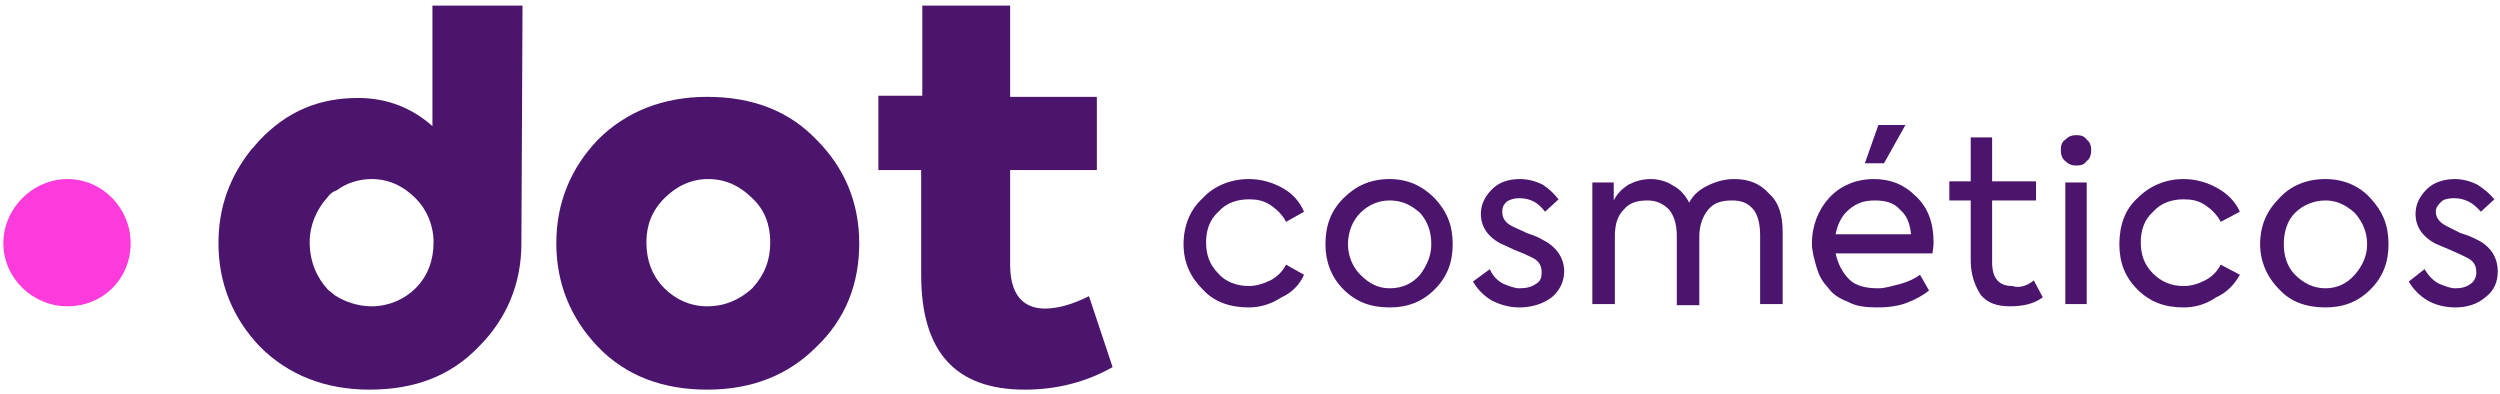 <svg xmlns="http://www.w3.org/2000/svg" width="222" height="35" viewBox="0 0 222 35"><g fill="none"><path d="M62.8 34.6C58.9 34.6 55.6 33.4 53.1 30.8 50.7 28.3 49.4 25.2 49.4 21.6 49.4 18 50.7 14.9 53.1 12.4 55.6 9.9 58.9 8.6 62.8 8.6 66.9 8.6 70.1 9.9 72.5 12.4 75 14.9 76.3 18 76.3 21.6 76.3 25.2 75.1 28.3 72.5 30.8 70 33.3 66.8 34.6 62.8 34.6M62.8 27.2C64.4 27.2 65.7 26.6 66.8 25.6 67.9 24.4 68.4 23.1 68.4 21.5 68.4 20 67.9 18.6 66.8 17.6 65.7 16.5 64.4 15.9 62.9 15.9 61.4 15.9 60.1 16.5 59 17.6 57.9 18.7 57.4 20 57.4 21.5 57.4 23.1 57.9 24.5 59 25.6 60 26.6 61.3 27.2 62.8 27.2" fill="#4B146D"/><path d="M96.7 26.3L98.8 32.6C96.5 33.9 93.9 34.6 91 34.6 84.8 34.6 81.8 31.2 81.8 24.4L81.8 15.1 78 15.1 78 8.5 81.9 8.5 81.9 0.5 89.7 0.5 89.7 8.6 97.4 8.6 97.4 15.1 89.7 15.1 89.7 23.5C89.7 26.1 90.8 27.4 92.8 27.4 94 27.4 95.3 27 96.7 26.3" fill="#4B146D"/><path d="M46.4 0.5L38.4 0.5 38.4 11.2C36.6 9.6 34.4 8.7 31.8 8.7 28.3 8.7 25.5 9.9 23.1 12.4 22.9 12.6 22.6 13 22.3 13.3 20.4 15.7 19.4 18.4 19.4 21.6 19.4 25.2 20.7 28.3 23.1 30.8 25.6 33.3 28.9 34.6 32.8 34.6 36.8 34.6 40 33.4 42.5 30.8 45 28.3 46.3 25.2 46.3 21.6 46.3 21.6 46.3 21.6 46.3 21.6L46.4 0.5ZM29.1 25.7C28.1 24.6 27.5 23.2 27.5 21.5 27.5 20 28.1 18.6 29.1 17.5 29.3 17.2 29.6 17 29.9 16.9 30.7 16.3 31.8 15.9 33 15.9 34.5 15.9 35.8 16.5 36.9 17.6 37.9 18.6 38.5 20 38.5 21.5 38.5 23.1 38 24.5 36.9 25.6 35.9 26.6 34.5 27.2 33 27.2 31.8 27.2 30.6 26.8 29.7 26.2 29.5 26 29.3 25.9 29.1 25.7Z" fill="#4B146D"/><path d="M11.6 21.6C11.6 24.8 9.1 27.2 6 27.2 2.9 27.2 0.3 24.7 0.3 21.6 0.3 18.5 2.9 15.9 6 15.9 9.1 15.9 11.6 18.5 11.6 21.6" fill="#FD3ADB"/><path d="M110.9 27.3C109.2 27.3 107.8 26.8 106.8 25.7 105.7 24.6 105.1 23.3 105.1 21.7 105.1 20 105.7 18.6 106.8 17.6 107.8 16.5 109.3 15.9 110.9 15.9 112 15.9 113 16.2 113.9 16.7 114.8 17.2 115.4 17.9 115.8 18.8L114.2 19.7C113.9 19.1 113.4 18.6 112.8 18.2 112.2 17.8 111.6 17.7 110.9 17.7 109.9 17.7 108.9 18 108.2 18.8 107.4 19.5 107.1 20.5 107.1 21.5 107.1 22.6 107.4 23.5 108.2 24.3 108.8 25 109.8 25.4 110.9 25.4 111.5 25.4 112.2 25.2 112.8 24.9 113.4 24.6 113.9 24.1 114.2 23.5L115.8 24.4C115.4 25.3 114.7 26 113.8 26.4 112.9 27 111.9 27.3 110.9 27.3" fill="#4B146D"/><path d="M123.4 27.3C121.7 27.3 120.4 26.8 119.3 25.7 118.2 24.6 117.7 23.2 117.7 21.7 117.7 20 118.2 18.7 119.3 17.6 120.4 16.5 121.7 15.9 123.4 15.9 125 15.9 126.3 16.5 127.4 17.6 128.5 18.8 129 20 129 21.7 129 23.3 128.5 24.6 127.4 25.7 126.3 26.8 125 27.3 123.4 27.3M127.1 21.7C127.1 20.6 126.8 19.7 126.1 18.9 125.3 18.2 124.5 17.8 123.4 17.8 122.4 17.8 121.5 18.2 120.8 18.9 120.1 19.6 119.7 20.6 119.7 21.7 119.7 22.7 120.1 23.7 120.8 24.4 121.6 25.2 122.4 25.6 123.4 25.6 124.5 25.6 125.4 25.2 126.1 24.4 126.7 23.6 127.1 22.7 127.1 21.7" fill="#4B146D"/><path d="M134.9 27.3C134.1 27.3 133.3 27.1 132.5 26.7 131.8 26.3 131.2 25.7 130.8 25L132.3 23.9C132.5 24.4 132.9 24.9 133.5 25.2 134 25.4 134.5 25.6 134.9 25.6 135.5 25.6 136 25.5 136.4 25.2 136.8 25 136.9 24.6 136.9 24.2 136.9 23.5 136.6 23.1 135.9 22.8 135.7 22.7 135.3 22.5 134.5 22.2 133.9 21.9 133.4 21.7 133.2 21.6 132.1 21 131.5 20.1 131.5 19 131.5 18.1 131.9 17.4 132.5 16.8 133.1 16.2 133.9 15.9 135 15.9 135.7 15.9 136.4 16.1 137 16.4 137.6 16.8 138 17.2 138.4 17.7L137.2 18.8C136.6 18 135.9 17.6 134.9 17.6 134.5 17.6 134.1 17.7 133.8 17.9 133.5 18.2 133.4 18.4 133.4 18.8 133.4 19.4 133.7 19.8 134.3 20.1L135.6 20.7C136.2 20.9 136.7 21.1 137 21.3 138.2 21.9 138.9 22.9 138.9 24.1 138.9 25 138.5 25.8 137.8 26.4 137 27 136 27.3 134.9 27.3" fill="#4B146D"/><path d="M154 15.9C155.3 15.9 156.3 16.3 157.1 17.2 158 18 158.3 19.2 158.3 20.6L158.3 27 156.3 27 156.3 20.9C156.3 19.9 156.1 19.1 155.7 18.6 155.2 18 154.6 17.8 153.8 17.8 152.9 17.8 152.2 18 151.7 18.6 151.2 19.2 150.9 20 150.9 21L150.9 27.1 148.9 27.1 148.9 21C148.9 20 148.7 19.2 148.2 18.6 147.7 18.1 147.1 17.8 146.3 17.8 145.4 17.8 144.7 18 144.2 18.6 143.6 19.2 143.4 20 143.4 21L143.4 27 141.4 27 141.4 16.2 143.3 16.2 143.3 17.8C143.6 17.2 144 16.8 144.6 16.4 145.2 16.1 145.8 15.9 146.6 15.9 147.3 15.9 148 16.1 148.6 16.5 149.2 16.8 149.7 17.4 150 18 150.3 17.4 150.8 16.9 151.6 16.5 152.4 16.1 153.2 15.9 154 15.9" fill="#4B146D"/><path d="M171.7 21.5C171.7 21.6 171.7 21.9 171.6 22.5L163 22.5C163.2 23.4 163.6 24.2 164.2 24.8 164.8 25.4 165.7 25.6 166.8 25.6 167.4 25.6 168 25.4 168.8 25.2 169.5 25 170.1 24.7 170.5 24.4L171.3 25.8C170.8 26.2 170.1 26.6 169.3 26.9 168.5 27.2 167.6 27.3 166.7 27.3 165.7 27.3 164.8 27.2 164.1 26.8 163.3 26.5 162.7 26.1 162.3 25.5 161.8 25 161.5 24.4 161.3 23.7 161.1 23 160.9 22.3 160.9 21.6 160.9 20 161.5 18.6 162.4 17.6 163.4 16.5 164.8 15.9 166.4 15.9 167.9 15.9 169.1 16.4 170.1 17.4 171.2 18.4 171.7 19.8 171.7 21.5ZM163 20.8L169.7 20.8C169.6 19.8 169.3 19.1 168.7 18.6 168.2 18 167.4 17.8 166.5 17.8 165.6 17.8 164.9 18 164.2 18.6 163.6 19.1 163.2 19.8 163 20.8ZM166.8 11.1L169.2 11.1 167.3 14.5 165.6 14.5 166.8 11.1Z" fill="#4B146D"/><path d="M180.6 24.9L181.4 26.4C180.6 27 179.6 27.2 178.5 27.2 177.3 27.2 176.5 26.9 175.9 26.2 175.4 25.4 175 24.5 175 23.1L175 17.8 173.1 17.8 173.1 16.1 175 16.1 175 12.2 176.9 12.2 176.9 16.1 180.8 16.1 180.8 17.8 176.9 17.8 176.9 23.3C176.9 24.7 177.5 25.4 178.7 25.4 179.3 25.6 180 25.4 180.6 24.9" fill="#4B146D"/><path d="M184.4 14.7C184 14.7 183.7 14.6 183.4 14.3 183.1 14.1 183 13.7 183 13.3 183 12.9 183.1 12.6 183.4 12.4 183.7 12.1 184 12 184.4 12 184.8 12 185.1 12.1 185.3 12.4 185.6 12.6 185.7 13 185.7 13.3 185.7 13.7 185.6 14.1 185.3 14.3 185.1 14.6 184.8 14.7 184.4 14.7ZM185.3 27L183.4 27 183.4 16.2 185.3 16.2 185.3 27Z" fill="#4B146D"/><path d="M193.9 27.3C192.2 27.3 190.9 26.8 189.8 25.7 188.7 24.6 188.2 23.3 188.2 21.7 188.2 20 188.7 18.6 189.8 17.6 190.9 16.5 192.3 15.9 193.9 15.9 195 15.9 196 16.2 196.9 16.7 197.8 17.2 198.5 17.9 198.9 18.8L197.2 19.7C196.9 19.1 196.4 18.6 195.8 18.2 195.2 17.8 194.6 17.7 193.9 17.7 192.9 17.7 191.9 18 191.2 18.8 190.4 19.5 190.1 20.5 190.1 21.5 190.1 22.6 190.4 23.5 191.2 24.3 191.9 25 192.8 25.4 193.9 25.4 194.6 25.4 195.2 25.2 195.8 24.9 196.4 24.6 196.9 24.1 197.2 23.5L198.9 24.4C198.4 25.3 197.7 26 196.8 26.4 195.9 27 195 27.3 193.9 27.3" fill="#4B146D"/><path d="M206.5 27.3C204.8 27.3 203.4 26.8 202.4 25.7 201.3 24.6 200.7 23.2 200.7 21.7 200.7 20 201.3 18.7 202.4 17.6 203.4 16.5 204.8 15.9 206.5 15.9 208.1 15.9 209.5 16.5 210.5 17.6 211.6 18.8 212.1 20 212.1 21.7 212.1 23.3 211.6 24.6 210.5 25.7 209.4 26.8 208.1 27.3 206.5 27.3M210.2 21.7C210.2 20.6 209.8 19.7 209.1 18.9 208.3 18.2 207.5 17.8 206.5 17.8 205.5 17.8 204.5 18.2 203.8 18.9 203.1 19.6 202.8 20.6 202.8 21.7 202.8 22.7 203.1 23.7 203.8 24.4 204.6 25.2 205.5 25.6 206.5 25.6 207.5 25.6 208.4 25.2 209.1 24.4 209.8 23.6 210.2 22.7 210.2 21.7" fill="#4B146D"/><path d="M218 27.3C217.2 27.3 216.3 27.1 215.6 26.7 214.9 26.3 214.3 25.7 213.9 25L215.3 23.9C215.6 24.4 216 24.9 216.6 25.2 217.1 25.4 217.6 25.6 218 25.6 218.6 25.6 219 25.5 219.4 25.2 219.7 25 219.9 24.6 219.9 24.2 219.9 23.5 219.6 23.1 218.9 22.8 218.7 22.7 218.3 22.5 217.6 22.2 216.9 21.9 216.4 21.7 216.2 21.6 215.1 21 214.5 20.1 214.5 19 214.5 18.1 214.9 17.4 215.5 16.8 216.1 16.2 217 15.9 218 15.9 218.7 15.9 219.4 16.1 220 16.4 220.6 16.8 221.1 17.2 221.5 17.7L220.3 18.8C219.6 18 218.9 17.6 217.9 17.6 217.4 17.6 217 17.7 216.8 17.9 216.5 18.2 216.3 18.4 216.3 18.8 216.3 19.4 216.7 19.8 217.3 20.1L218.5 20.7C219.2 20.9 219.6 21.1 220 21.3 221.2 21.9 221.8 22.9 221.8 24.1 221.8 25 221.5 25.8 220.7 26.4 220 27 219.1 27.3 218 27.3" fill="#4B146D"/></g></svg>